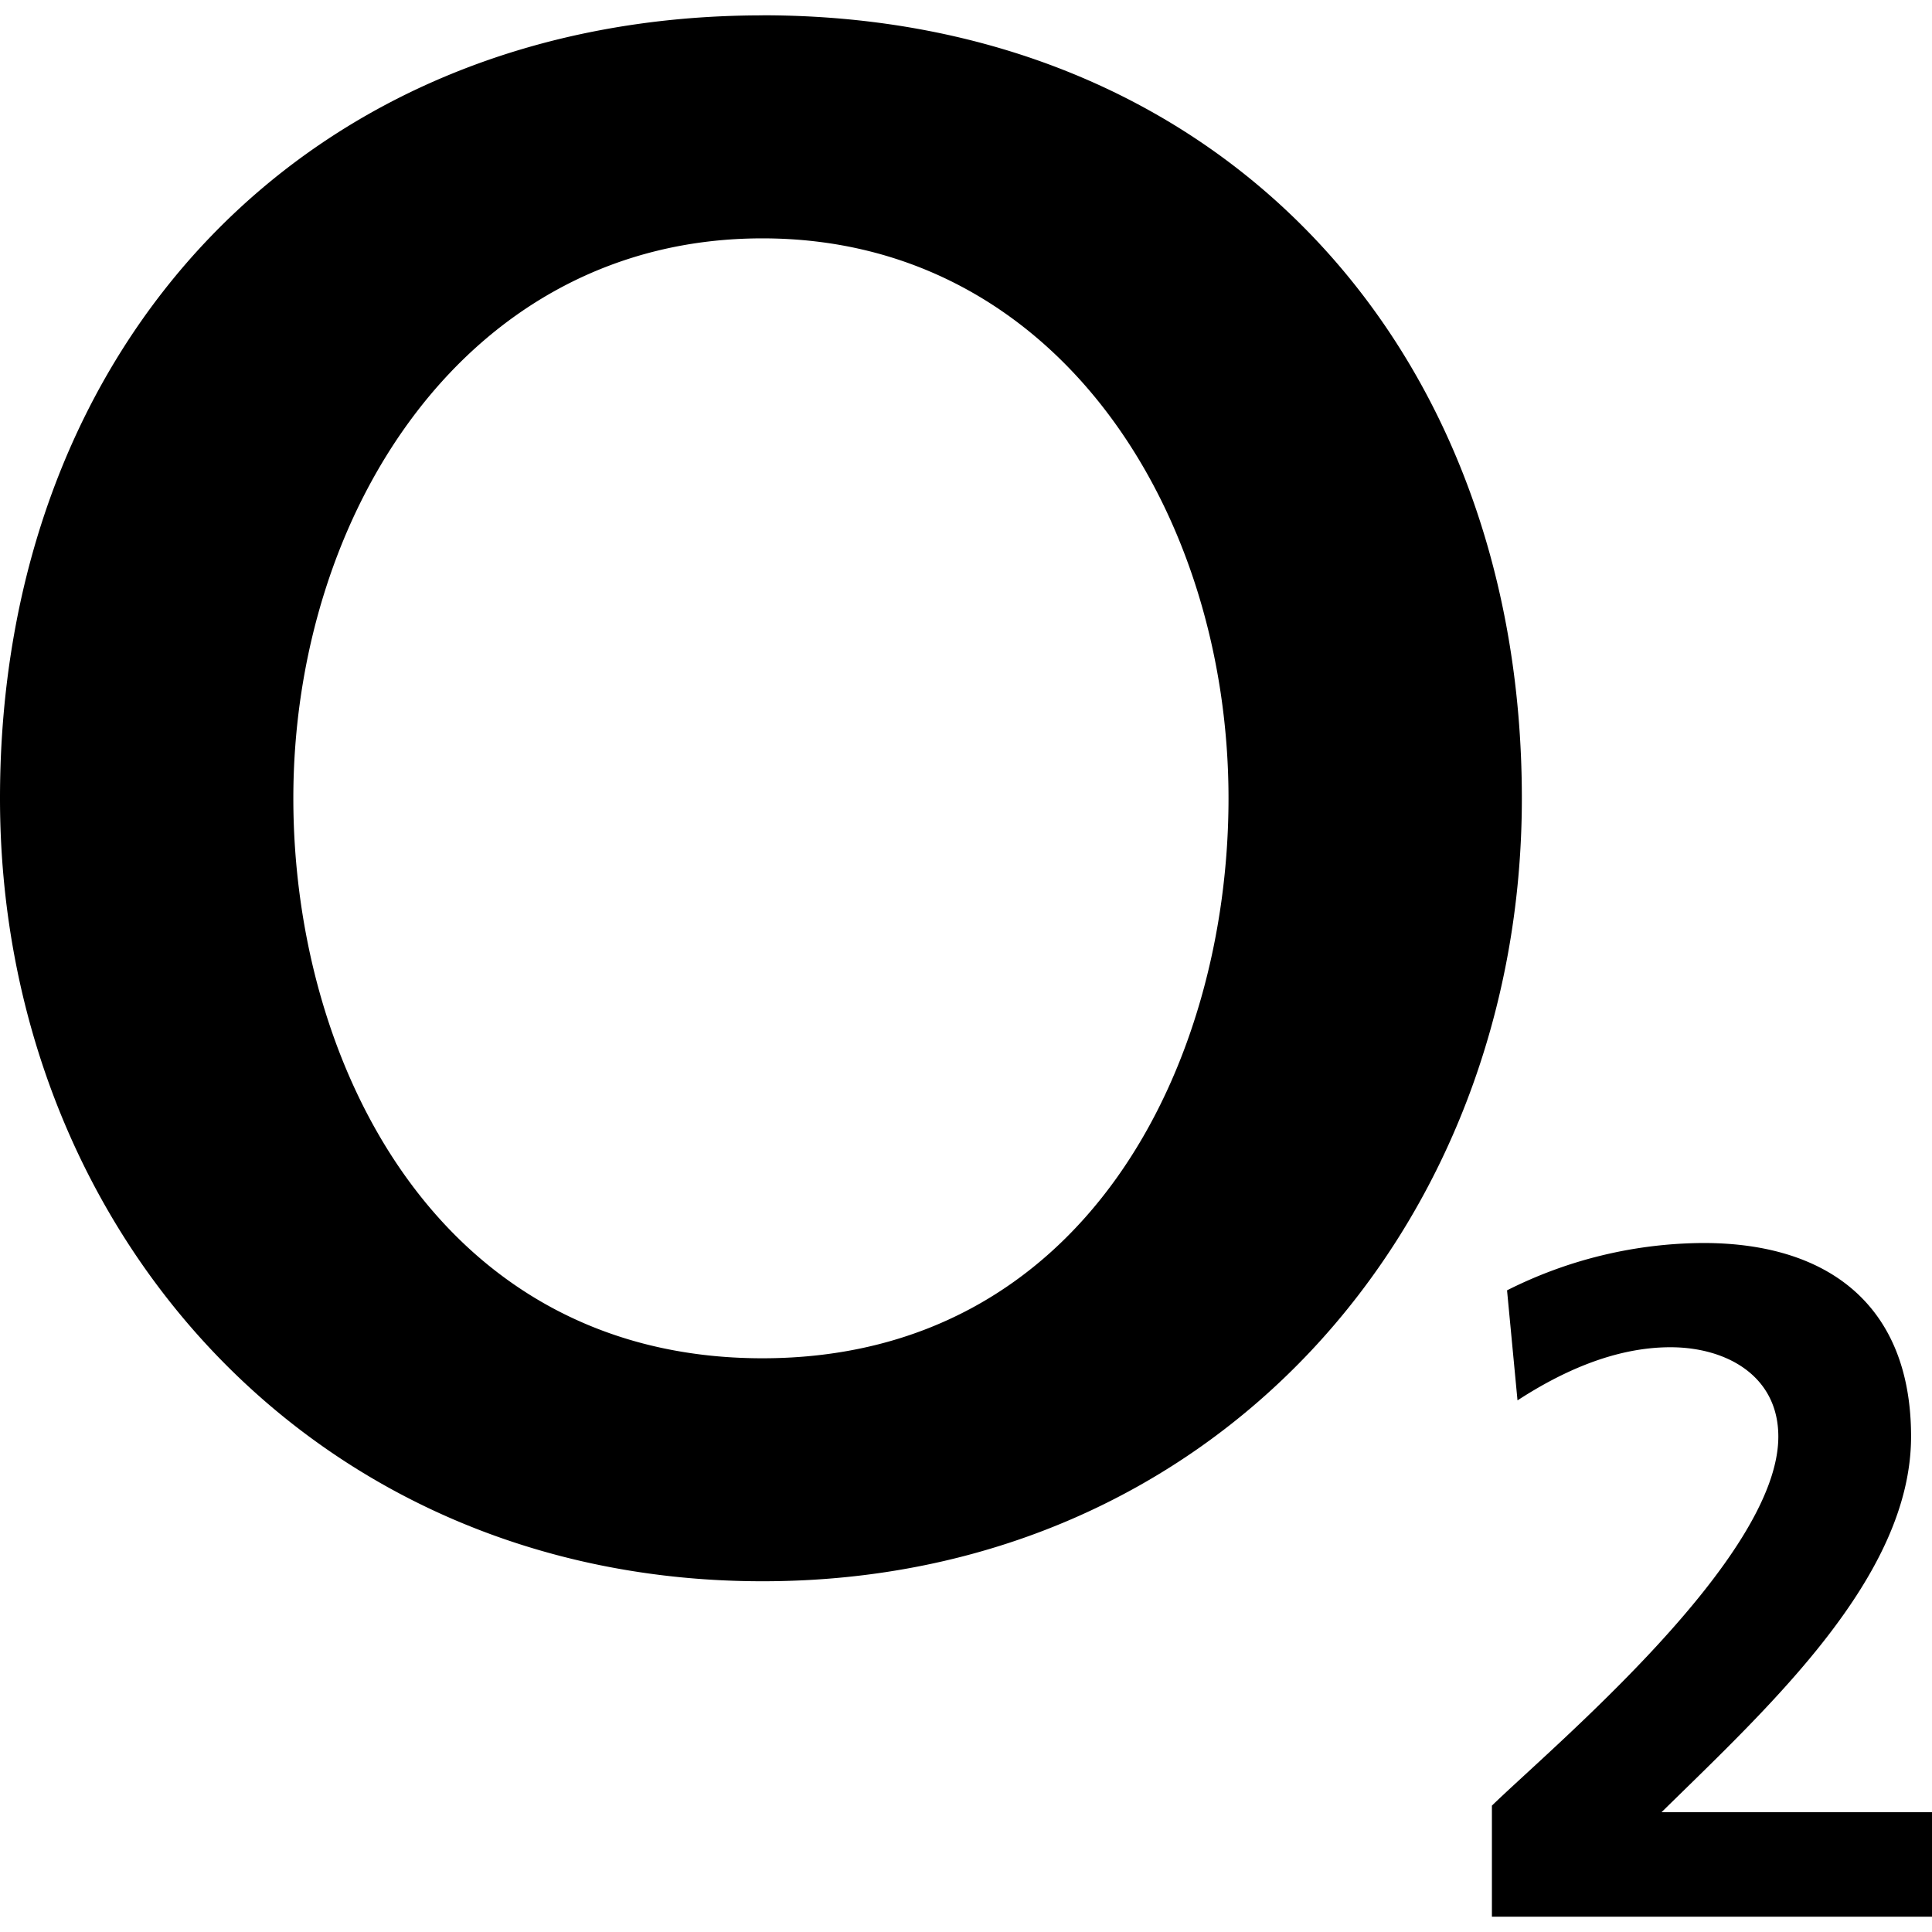 <svg role="img" viewBox="0 0 24 24" xmlns="http://www.w3.org/2000/svg"><title>O2</title><path d="M9.473.191C3.827.191 0 4.271 0 9.917c0 5.317 3.86 9.726 9.472 9.726 5.61 0 9.433-4.409 9.433-9.726C18.905 4.27 15.116.19 9.473.19zm-.002 2.77c3.677 0 5.79 3.422 5.79 6.956 0 3.314-1.785 6.956-5.79 6.956-4.007 0-5.827-3.642-5.827-6.956 0-3.534 2.148-6.956 5.827-6.956zm11.69 12.48a5.47 5.47 0 0 0-2.44.588l.13 1.367c.543-.353 1.204-.66 1.9-.66.695 0 1.34.355 1.34 1.11 0 1.509-2.791 3.84-3.558 4.584v1.38H24v-1.298h-3.36c1.344-1.32 3.1-2.924 3.1-4.668 0-1.614-1.013-2.403-2.58-2.403z"/></svg>